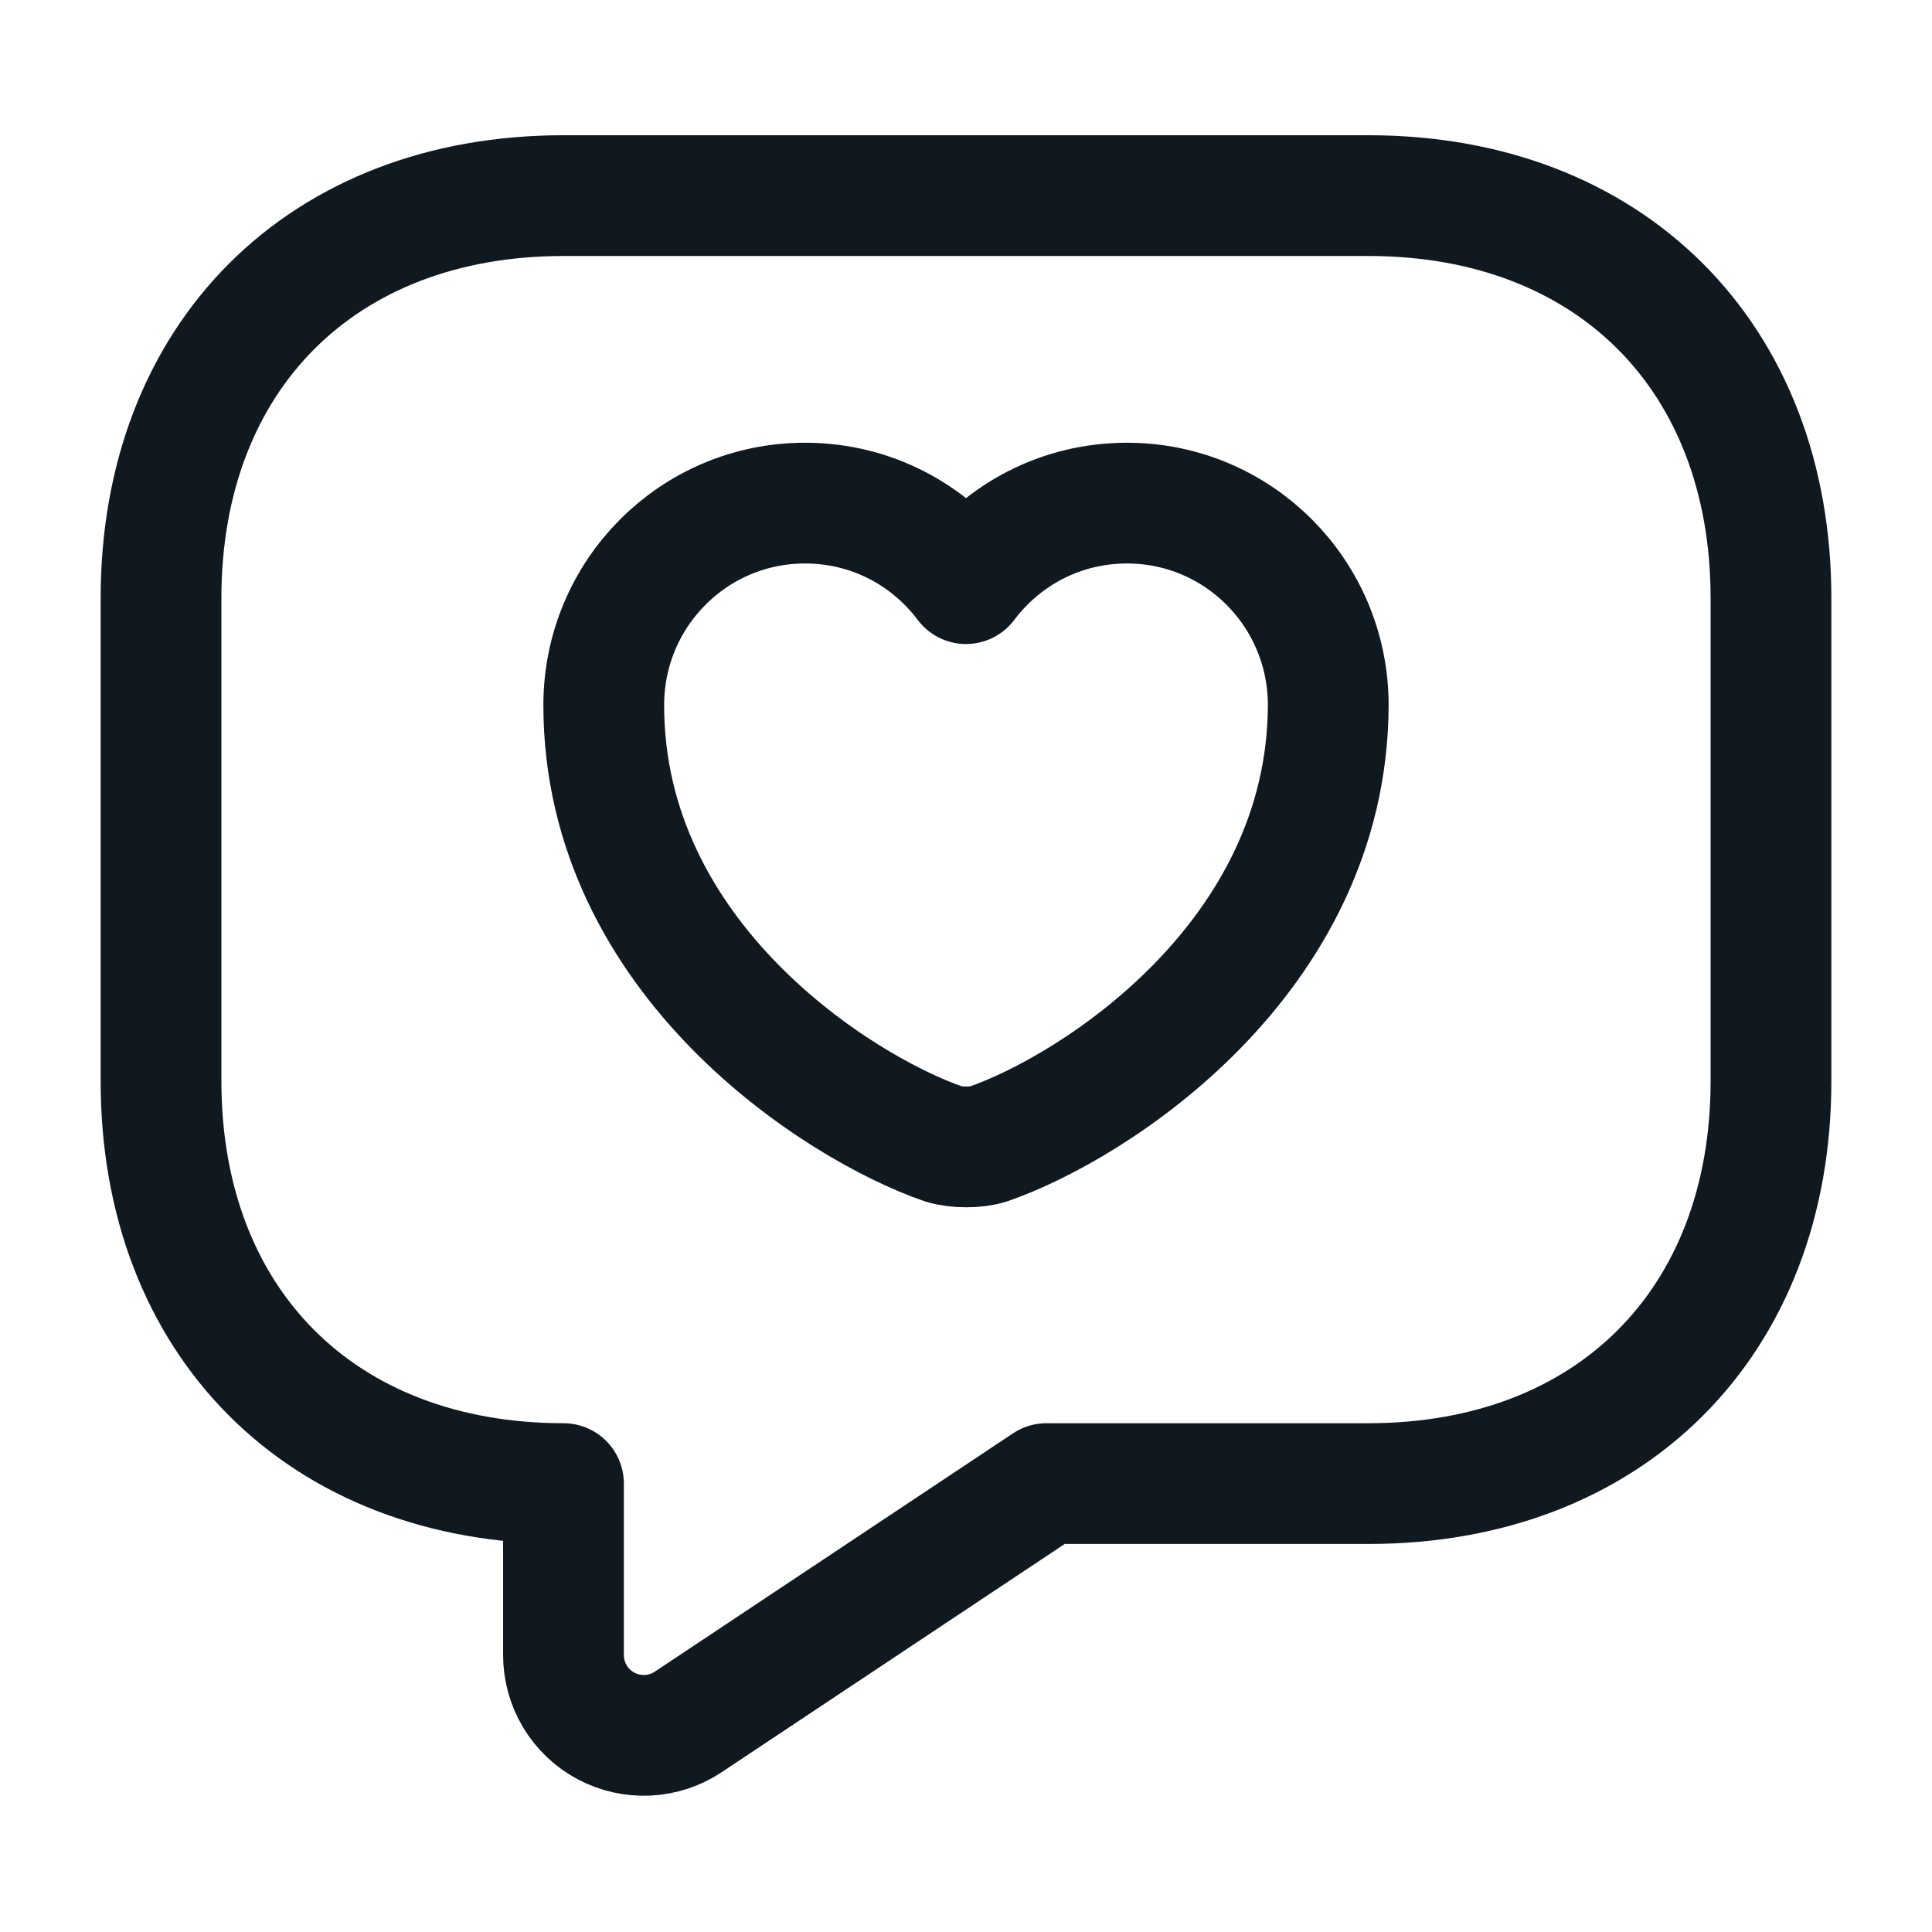 <svg width="32" height="32" viewBox="0 0 32 32" fill="none" xmlns="http://www.w3.org/2000/svg">
<path d="M22.666 24.573H17.333L11.4 28.52C11.2 28.654 10.967 28.73 10.726 28.742C10.486 28.753 10.247 28.699 10.035 28.586C9.823 28.472 9.645 28.303 9.522 28.097C9.398 27.89 9.333 27.654 9.333 27.413V24.573C5.333 24.573 2.667 21.907 2.667 17.907V9.907C2.667 5.907 5.333 3.24 9.333 3.24H22.666C26.666 3.24 29.333 5.907 29.333 9.907V17.907C29.333 21.907 26.666 24.573 22.666 24.573Z" stroke="#101820" stroke-width="2" stroke-miterlimit="10" stroke-linecap="round" stroke-linejoin="round"/>
<path d="M16.373 18.947C16.173 19.013 15.84 19.013 15.627 18.947C13.893 18.347 10 15.88 10 11.68C10 9.827 11.493 8.333 13.333 8.333C14.427 8.333 15.387 8.853 16 9.667C16.613 8.853 17.573 8.333 18.667 8.333C20.507 8.333 22 9.827 22 11.68C21.987 15.88 18.107 18.347 16.373 18.947Z" stroke="#101820" stroke-width="2" stroke-linecap="round" stroke-linejoin="round"/>
</svg>
